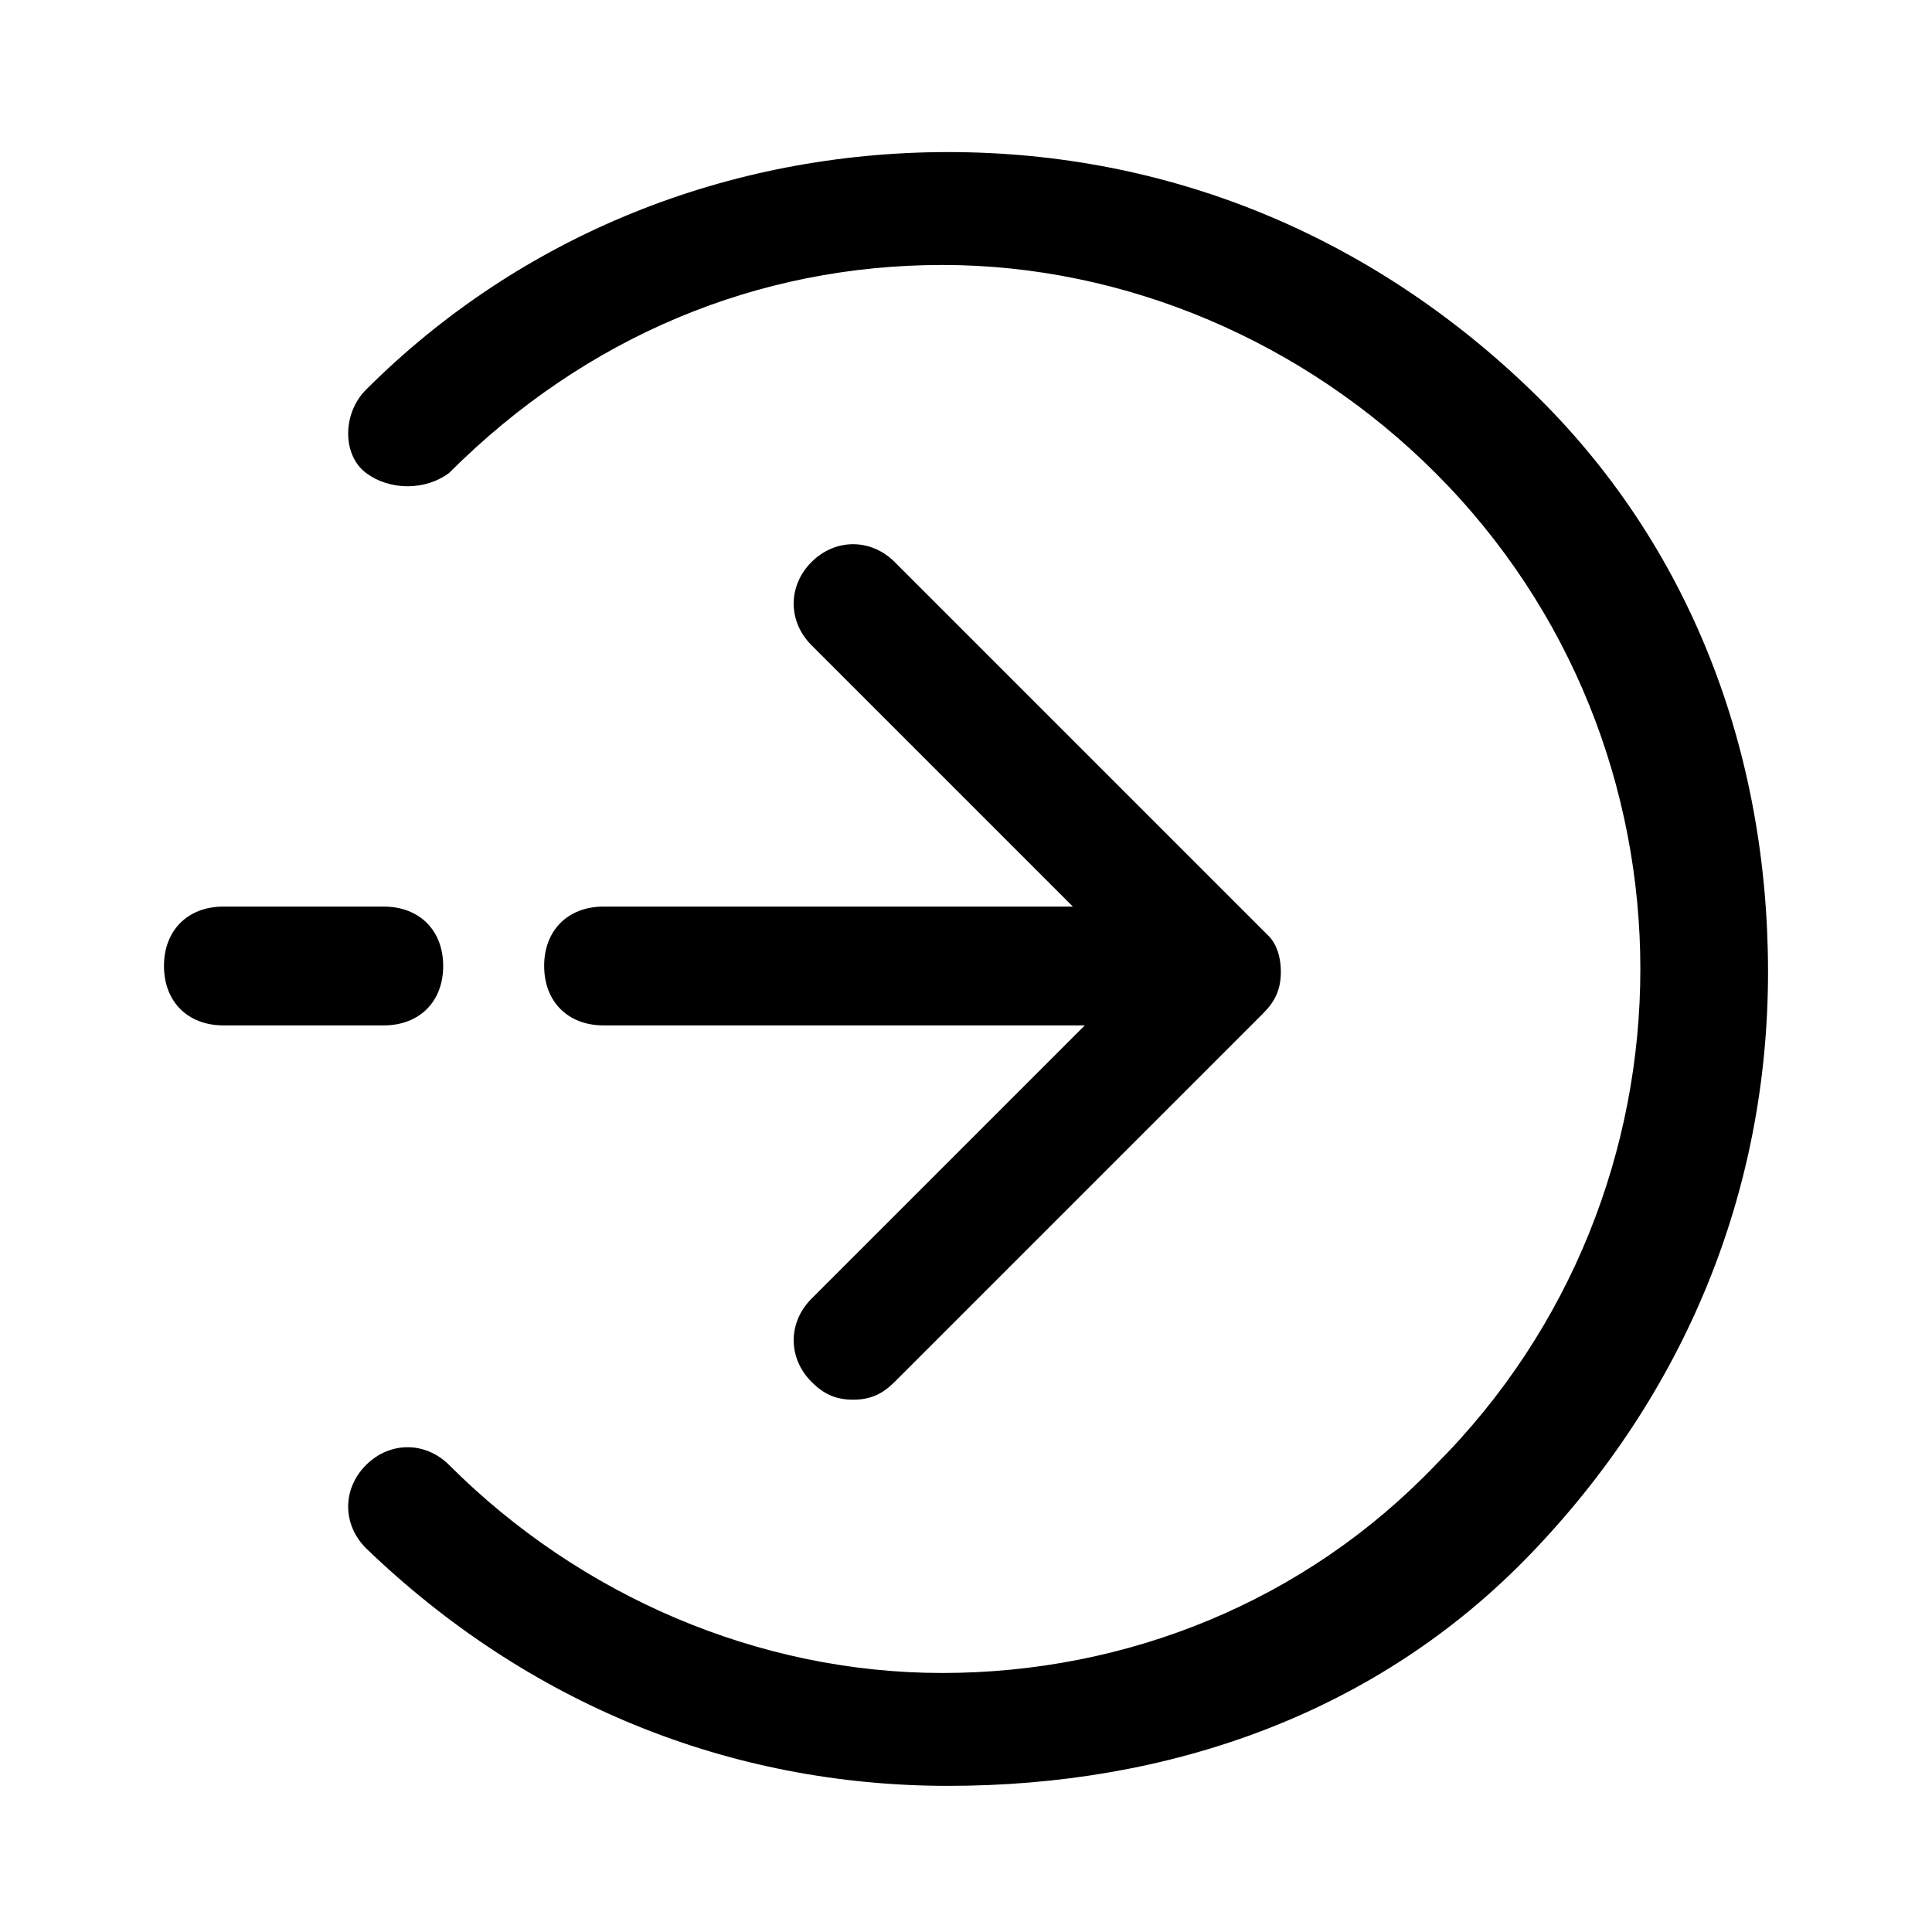 <?xml version="1.0" encoding="UTF-8"?>
<!-- Uploaded to: ICON Repo, www.svgrepo.com, Generator: ICON Repo Mixer Tools -->
<svg fill="#000000" width="800px" height="800px" version="1.1" viewBox="144 144 512 512" xmlns="http://www.w3.org/2000/svg">
 <g>
  <path d="m549.57 247.28c-42.508-40.934-96.039-62.977-154.29-62.977-58.254 0-113.36 22.043-154.29 62.977-6.297 6.297-6.297 17.32 0 22.043 6.297 4.723 15.742 4.723 22.043 0 36.211-36.211 81.867-55.105 130.68-55.105 48.805 0 96.039 20.469 130.68 55.105 72.422 72.422 72.422 190.5 0 262.93-34.637 36.211-81.867 55.105-130.68 55.105-48.805 0-96.039-20.469-130.68-55.105-6.297-6.297-15.742-6.297-22.043 0-6.297 6.297-6.297 15.742 0 22.043 42.508 40.934 96.039 62.977 154.29 62.977 58.254 0 113.36-18.895 154.29-61.402 40.934-42.508 62.977-96.039 62.977-154.29 0-58.254-20.469-113.36-62.977-154.29z"/>
  <path d="m261.45 400c0-9.445-6.297-15.742-15.742-15.742l-42.508-0.004c-9.445 0-15.742 6.297-15.742 15.742 0 9.445 6.297 15.742 15.742 15.742h42.508c9.445 0.004 15.742-6.293 15.742-15.738z"/>
  <path d="m288.21 400c0 9.445 6.297 15.742 15.742 15.742h127.53l-72.422 72.422c-6.297 6.297-6.297 15.742 0 22.043 3.148 3.148 6.297 4.723 11.02 4.723 4.723 0 7.871-1.574 11.02-4.723l97.613-97.613c3.148-3.148 4.723-6.297 4.723-11.02 0-4.723-1.574-7.871-3.148-9.445-1.574-1.574-3.148-3.148-4.723-4.723l-94.465-94.465c-6.297-6.297-15.742-6.297-22.043 0-6.297 6.297-6.297 15.742 0 22.043l69.273 69.273-124.38-0.004c-9.449 0-15.746 6.297-15.746 15.746z"/>
 </g>
</svg>